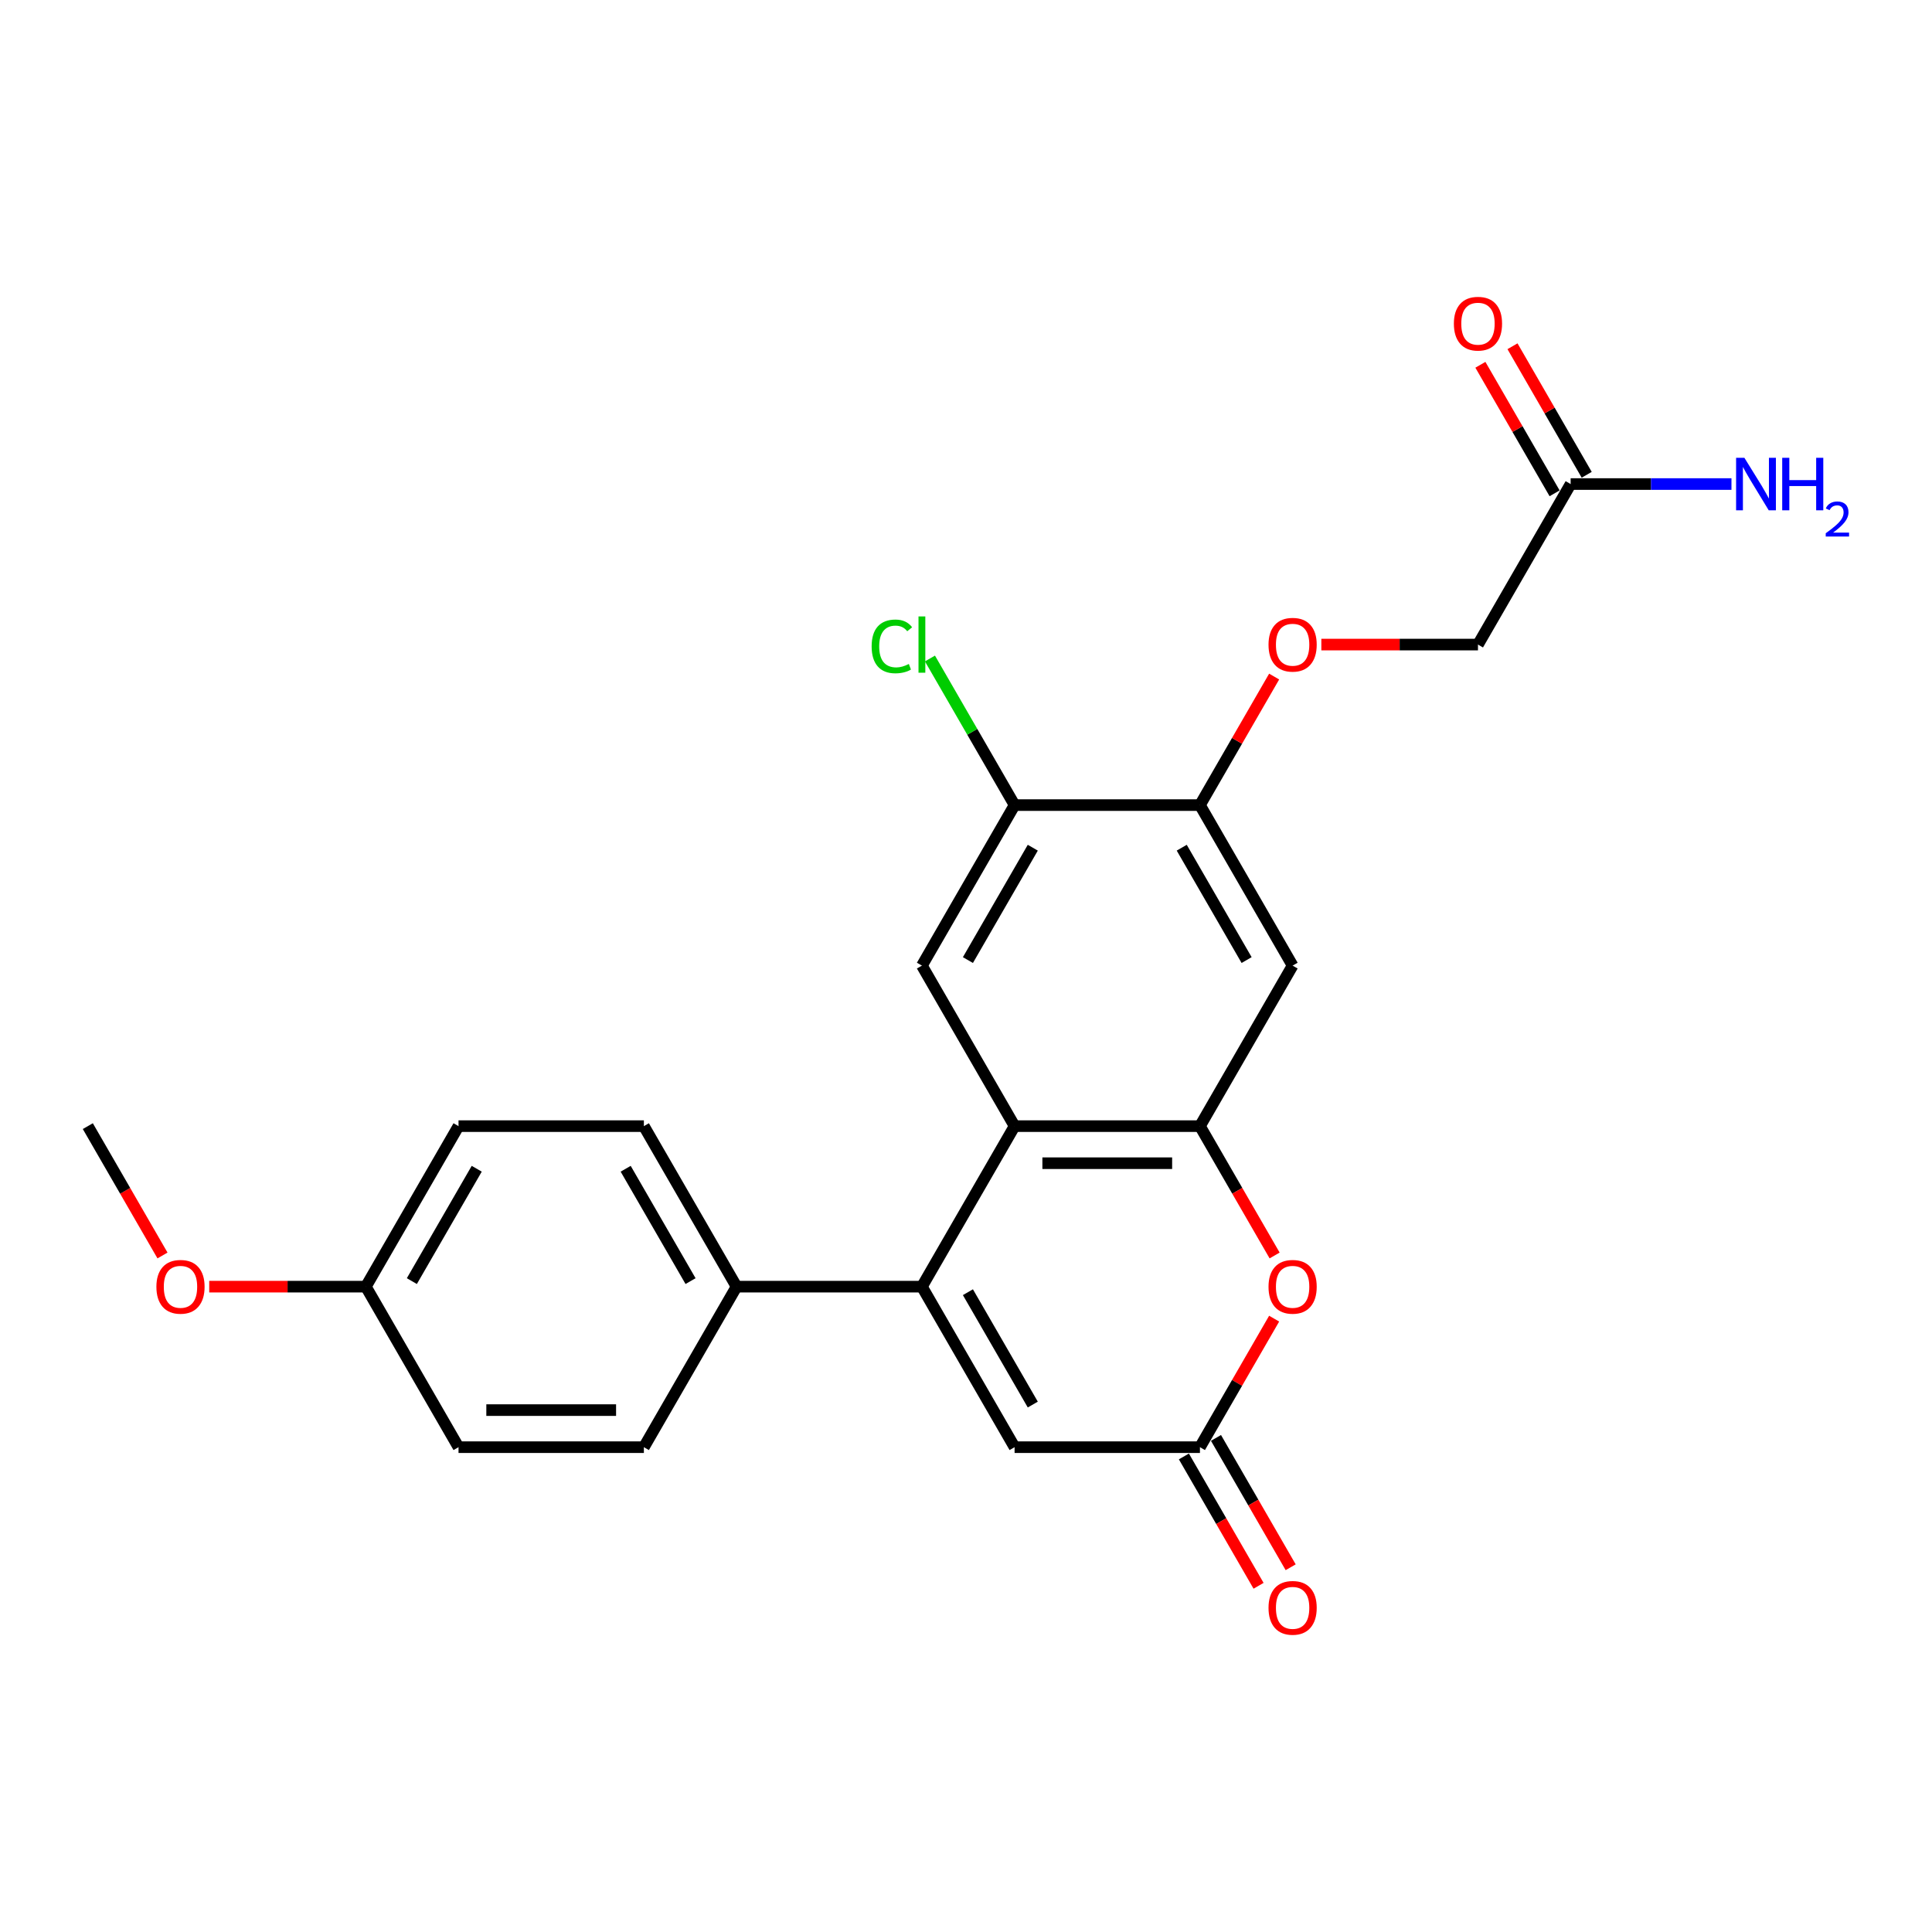 <?xml version='1.0' encoding='iso-8859-1'?>
<svg version='1.1' baseProfile='full'
              xmlns='http://www.w3.org/2000/svg'
                      xmlns:rdkit='http://www.rdkit.org/xml'
                      xmlns:xlink='http://www.w3.org/1999/xlink'
                  xml:space='preserve'
width='1000px' height='1000px' viewBox='0 0 1000 1000'>
<!-- END OF HEADER -->
<rect style='opacity:1.0;fill:#FFFFFF;stroke:none' width='1000' height='1000' x='0' y='0'> </rect>
<path class='bond-0' d='M 477.179,665.971 L 525.148,582.885' style='fill:none;fill-rule:evenodd;stroke:#000000;stroke-width:6px;stroke-linecap:butt;stroke-linejoin:miter;stroke-opacity:1' />
<path class='bond-4' d='M 477.179,665.971 L 525.148,749.056' style='fill:none;fill-rule:evenodd;stroke:#000000;stroke-width:6px;stroke-linecap:butt;stroke-linejoin:miter;stroke-opacity:1' />
<path class='bond-4' d='M 500.991,668.84 L 534.57,726.999' style='fill:none;fill-rule:evenodd;stroke:#000000;stroke-width:6px;stroke-linecap:butt;stroke-linejoin:miter;stroke-opacity:1' />
<path class='bond-9' d='M 477.179,665.971 L 381.24,665.971' style='fill:none;fill-rule:evenodd;stroke:#000000;stroke-width:6px;stroke-linecap:butt;stroke-linejoin:miter;stroke-opacity:1' />
<path class='bond-1' d='M 525.148,582.885 L 621.087,582.885' style='fill:none;fill-rule:evenodd;stroke:#000000;stroke-width:6px;stroke-linecap:butt;stroke-linejoin:miter;stroke-opacity:1' />
<path class='bond-1' d='M 539.539,602.073 L 606.696,602.073' style='fill:none;fill-rule:evenodd;stroke:#000000;stroke-width:6px;stroke-linecap:butt;stroke-linejoin:miter;stroke-opacity:1' />
<path class='bond-5' d='M 525.148,582.885 L 477.179,499.8' style='fill:none;fill-rule:evenodd;stroke:#000000;stroke-width:6px;stroke-linecap:butt;stroke-linejoin:miter;stroke-opacity:1' />
<path class='bond-6' d='M 621.087,582.885 L 669.056,499.8' style='fill:none;fill-rule:evenodd;stroke:#000000;stroke-width:6px;stroke-linecap:butt;stroke-linejoin:miter;stroke-opacity:1' />
<path class='bond-25' d='M 621.087,582.885 L 640.413,616.36' style='fill:none;fill-rule:evenodd;stroke:#000000;stroke-width:6px;stroke-linecap:butt;stroke-linejoin:miter;stroke-opacity:1' />
<path class='bond-25' d='M 640.413,616.36 L 659.74,649.834' style='fill:none;fill-rule:evenodd;stroke:#FF0000;stroke-width:6px;stroke-linecap:butt;stroke-linejoin:miter;stroke-opacity:1' />
<path class='bond-2' d='M 659.496,682.53 L 640.291,715.793' style='fill:none;fill-rule:evenodd;stroke:#FF0000;stroke-width:6px;stroke-linecap:butt;stroke-linejoin:miter;stroke-opacity:1' />
<path class='bond-2' d='M 640.291,715.793 L 621.087,749.056' style='fill:none;fill-rule:evenodd;stroke:#000000;stroke-width:6px;stroke-linecap:butt;stroke-linejoin:miter;stroke-opacity:1' />
<path class='bond-3' d='M 621.087,749.056 L 525.148,749.056' style='fill:none;fill-rule:evenodd;stroke:#000000;stroke-width:6px;stroke-linecap:butt;stroke-linejoin:miter;stroke-opacity:1' />
<path class='bond-12' d='M 612.778,753.853 L 632.105,787.327' style='fill:none;fill-rule:evenodd;stroke:#000000;stroke-width:6px;stroke-linecap:butt;stroke-linejoin:miter;stroke-opacity:1' />
<path class='bond-12' d='M 632.105,787.327 L 651.431,820.802' style='fill:none;fill-rule:evenodd;stroke:#FF0000;stroke-width:6px;stroke-linecap:butt;stroke-linejoin:miter;stroke-opacity:1' />
<path class='bond-12' d='M 629.395,744.259 L 648.722,777.733' style='fill:none;fill-rule:evenodd;stroke:#000000;stroke-width:6px;stroke-linecap:butt;stroke-linejoin:miter;stroke-opacity:1' />
<path class='bond-12' d='M 648.722,777.733 L 668.048,811.208' style='fill:none;fill-rule:evenodd;stroke:#FF0000;stroke-width:6px;stroke-linecap:butt;stroke-linejoin:miter;stroke-opacity:1' />
<path class='bond-8' d='M 477.179,499.8 L 525.148,416.715' style='fill:none;fill-rule:evenodd;stroke:#000000;stroke-width:6px;stroke-linecap:butt;stroke-linejoin:miter;stroke-opacity:1' />
<path class='bond-8' d='M 500.991,496.931 L 534.57,438.771' style='fill:none;fill-rule:evenodd;stroke:#000000;stroke-width:6px;stroke-linecap:butt;stroke-linejoin:miter;stroke-opacity:1' />
<path class='bond-26' d='M 669.056,499.8 L 621.087,416.715' style='fill:none;fill-rule:evenodd;stroke:#000000;stroke-width:6px;stroke-linecap:butt;stroke-linejoin:miter;stroke-opacity:1' />
<path class='bond-26' d='M 645.244,496.931 L 611.665,438.771' style='fill:none;fill-rule:evenodd;stroke:#000000;stroke-width:6px;stroke-linecap:butt;stroke-linejoin:miter;stroke-opacity:1' />
<path class='bond-7' d='M 621.087,416.715 L 525.148,416.715' style='fill:none;fill-rule:evenodd;stroke:#000000;stroke-width:6px;stroke-linecap:butt;stroke-linejoin:miter;stroke-opacity:1' />
<path class='bond-11' d='M 621.087,416.715 L 640.291,383.451' style='fill:none;fill-rule:evenodd;stroke:#000000;stroke-width:6px;stroke-linecap:butt;stroke-linejoin:miter;stroke-opacity:1' />
<path class='bond-11' d='M 640.291,383.451 L 659.496,350.188' style='fill:none;fill-rule:evenodd;stroke:#FF0000;stroke-width:6px;stroke-linecap:butt;stroke-linejoin:miter;stroke-opacity:1' />
<path class='bond-18' d='M 525.148,416.715 L 503.245,378.778' style='fill:none;fill-rule:evenodd;stroke:#000000;stroke-width:6px;stroke-linecap:butt;stroke-linejoin:miter;stroke-opacity:1' />
<path class='bond-18' d='M 503.245,378.778 L 481.342,340.841' style='fill:none;fill-rule:evenodd;stroke:#00CC00;stroke-width:6px;stroke-linecap:butt;stroke-linejoin:miter;stroke-opacity:1' />
<path class='bond-14' d='M 381.24,665.971 L 333.271,582.885' style='fill:none;fill-rule:evenodd;stroke:#000000;stroke-width:6px;stroke-linecap:butt;stroke-linejoin:miter;stroke-opacity:1' />
<path class='bond-14' d='M 357.428,663.102 L 323.849,604.942' style='fill:none;fill-rule:evenodd;stroke:#000000;stroke-width:6px;stroke-linecap:butt;stroke-linejoin:miter;stroke-opacity:1' />
<path class='bond-15' d='M 381.24,665.971 L 333.271,749.056' style='fill:none;fill-rule:evenodd;stroke:#000000;stroke-width:6px;stroke-linecap:butt;stroke-linejoin:miter;stroke-opacity:1' />
<path class='bond-10' d='M 812.964,250.544 L 764.995,333.629' style='fill:none;fill-rule:evenodd;stroke:#000000;stroke-width:6px;stroke-linecap:butt;stroke-linejoin:miter;stroke-opacity:1' />
<path class='bond-13' d='M 821.273,245.747 L 802.068,212.484' style='fill:none;fill-rule:evenodd;stroke:#000000;stroke-width:6px;stroke-linecap:butt;stroke-linejoin:miter;stroke-opacity:1' />
<path class='bond-13' d='M 802.068,212.484 L 782.864,179.221' style='fill:none;fill-rule:evenodd;stroke:#FF0000;stroke-width:6px;stroke-linecap:butt;stroke-linejoin:miter;stroke-opacity:1' />
<path class='bond-13' d='M 804.656,255.341 L 785.451,222.078' style='fill:none;fill-rule:evenodd;stroke:#000000;stroke-width:6px;stroke-linecap:butt;stroke-linejoin:miter;stroke-opacity:1' />
<path class='bond-13' d='M 785.451,222.078 L 766.247,188.815' style='fill:none;fill-rule:evenodd;stroke:#FF0000;stroke-width:6px;stroke-linecap:butt;stroke-linejoin:miter;stroke-opacity:1' />
<path class='bond-17' d='M 812.964,250.544 L 854.582,250.544' style='fill:none;fill-rule:evenodd;stroke:#000000;stroke-width:6px;stroke-linecap:butt;stroke-linejoin:miter;stroke-opacity:1' />
<path class='bond-17' d='M 854.582,250.544 L 896.201,250.544' style='fill:none;fill-rule:evenodd;stroke:#0000FF;stroke-width:6px;stroke-linecap:butt;stroke-linejoin:miter;stroke-opacity:1' />
<path class='bond-16' d='M 683.927,333.629 L 724.461,333.629' style='fill:none;fill-rule:evenodd;stroke:#FF0000;stroke-width:6px;stroke-linecap:butt;stroke-linejoin:miter;stroke-opacity:1' />
<path class='bond-16' d='M 724.461,333.629 L 764.995,333.629' style='fill:none;fill-rule:evenodd;stroke:#000000;stroke-width:6px;stroke-linecap:butt;stroke-linejoin:miter;stroke-opacity:1' />
<path class='bond-21' d='M 333.271,582.885 L 237.332,582.885' style='fill:none;fill-rule:evenodd;stroke:#000000;stroke-width:6px;stroke-linecap:butt;stroke-linejoin:miter;stroke-opacity:1' />
<path class='bond-20' d='M 333.271,749.056 L 237.332,749.056' style='fill:none;fill-rule:evenodd;stroke:#000000;stroke-width:6px;stroke-linecap:butt;stroke-linejoin:miter;stroke-opacity:1' />
<path class='bond-20' d='M 318.88,729.868 L 251.723,729.868' style='fill:none;fill-rule:evenodd;stroke:#000000;stroke-width:6px;stroke-linecap:butt;stroke-linejoin:miter;stroke-opacity:1' />
<path class='bond-19' d='M 189.363,665.971 L 237.332,749.056' style='fill:none;fill-rule:evenodd;stroke:#000000;stroke-width:6px;stroke-linecap:butt;stroke-linejoin:miter;stroke-opacity:1' />
<path class='bond-22' d='M 189.363,665.971 L 148.829,665.971' style='fill:none;fill-rule:evenodd;stroke:#000000;stroke-width:6px;stroke-linecap:butt;stroke-linejoin:miter;stroke-opacity:1' />
<path class='bond-22' d='M 148.829,665.971 L 108.294,665.971' style='fill:none;fill-rule:evenodd;stroke:#FF0000;stroke-width:6px;stroke-linecap:butt;stroke-linejoin:miter;stroke-opacity:1' />
<path class='bond-24' d='M 189.363,665.971 L 237.332,582.885' style='fill:none;fill-rule:evenodd;stroke:#000000;stroke-width:6px;stroke-linecap:butt;stroke-linejoin:miter;stroke-opacity:1' />
<path class='bond-24' d='M 213.175,663.102 L 246.754,604.942' style='fill:none;fill-rule:evenodd;stroke:#000000;stroke-width:6px;stroke-linecap:butt;stroke-linejoin:miter;stroke-opacity:1' />
<path class='bond-23' d='M 84.107,649.834 L 64.781,616.36' style='fill:none;fill-rule:evenodd;stroke:#FF0000;stroke-width:6px;stroke-linecap:butt;stroke-linejoin:miter;stroke-opacity:1' />
<path class='bond-23' d='M 64.781,616.36 L 45.455,582.885' style='fill:none;fill-rule:evenodd;stroke:#000000;stroke-width:6px;stroke-linecap:butt;stroke-linejoin:miter;stroke-opacity:1' />
<path  class='atom-3' d='M 656.584 666.047
Q 656.584 659.524, 659.808 655.878
Q 663.031 652.232, 669.056 652.232
Q 675.081 652.232, 678.305 655.878
Q 681.528 659.524, 681.528 666.047
Q 681.528 672.648, 678.266 676.409
Q 675.004 680.131, 669.056 680.131
Q 663.07 680.131, 659.808 676.409
Q 656.584 672.686, 656.584 666.047
M 669.056 677.061
Q 673.201 677.061, 675.426 674.298
Q 677.691 671.497, 677.691 666.047
Q 677.691 660.713, 675.426 658.027
Q 673.201 655.302, 669.056 655.302
Q 664.912 655.302, 662.647 657.989
Q 660.422 660.675, 660.422 666.047
Q 660.422 671.535, 662.647 674.298
Q 664.912 677.061, 669.056 677.061
' fill='#FF0000'/>
<path  class='atom-12' d='M 656.584 333.706
Q 656.584 327.182, 659.808 323.537
Q 663.031 319.891, 669.056 319.891
Q 675.081 319.891, 678.305 323.537
Q 681.528 327.182, 681.528 333.706
Q 681.528 340.307, 678.266 344.067
Q 675.004 347.79, 669.056 347.79
Q 663.07 347.79, 659.808 344.067
Q 656.584 340.345, 656.584 333.706
M 669.056 344.72
Q 673.201 344.72, 675.426 341.957
Q 677.691 339.155, 677.691 333.706
Q 677.691 328.372, 675.426 325.686
Q 673.201 322.961, 669.056 322.961
Q 664.912 322.961, 662.647 325.647
Q 660.422 328.333, 660.422 333.706
Q 660.422 339.194, 662.647 341.957
Q 664.912 344.72, 669.056 344.72
' fill='#FF0000'/>
<path  class='atom-13' d='M 656.584 832.218
Q 656.584 825.694, 659.808 822.049
Q 663.031 818.403, 669.056 818.403
Q 675.081 818.403, 678.305 822.049
Q 681.528 825.694, 681.528 832.218
Q 681.528 838.819, 678.266 842.58
Q 675.004 846.302, 669.056 846.302
Q 663.07 846.302, 659.808 842.58
Q 656.584 838.857, 656.584 832.218
M 669.056 843.232
Q 673.201 843.232, 675.426 840.469
Q 677.691 837.668, 677.691 832.218
Q 677.691 826.884, 675.426 824.198
Q 673.201 821.473, 669.056 821.473
Q 664.912 821.473, 662.647 824.159
Q 660.422 826.846, 660.422 832.218
Q 660.422 837.706, 662.647 840.469
Q 664.912 843.232, 669.056 843.232
' fill='#FF0000'/>
<path  class='atom-14' d='M 752.523 167.535
Q 752.523 161.011, 755.746 157.366
Q 758.97 153.72, 764.995 153.72
Q 771.02 153.72, 774.243 157.366
Q 777.467 161.011, 777.467 167.535
Q 777.467 174.136, 774.205 177.897
Q 770.943 181.619, 764.995 181.619
Q 759.008 181.619, 755.746 177.897
Q 752.523 174.174, 752.523 167.535
M 764.995 178.549
Q 769.139 178.549, 771.365 175.786
Q 773.629 172.985, 773.629 167.535
Q 773.629 162.201, 771.365 159.515
Q 769.139 156.79, 764.995 156.79
Q 760.85 156.79, 758.586 159.476
Q 756.36 162.163, 756.36 167.535
Q 756.36 173.023, 758.586 175.786
Q 760.85 178.549, 764.995 178.549
' fill='#FF0000'/>
<path  class='atom-18' d='M 902.897 236.959
L 911.8 251.35
Q 912.683 252.77, 914.103 255.341
Q 915.523 257.912, 915.599 258.066
L 915.599 236.959
L 919.207 236.959
L 919.207 264.129
L 915.484 264.129
L 905.929 248.395
Q 904.816 246.553, 903.626 244.442
Q 902.475 242.332, 902.13 241.679
L 902.13 264.129
L 898.599 264.129
L 898.599 236.959
L 902.897 236.959
' fill='#0000FF'/>
<path  class='atom-18' d='M 922.469 236.959
L 926.153 236.959
L 926.153 248.51
L 940.045 248.51
L 940.045 236.959
L 943.729 236.959
L 943.729 264.129
L 940.045 264.129
L 940.045 251.58
L 926.153 251.58
L 926.153 264.129
L 922.469 264.129
L 922.469 236.959
' fill='#0000FF'/>
<path  class='atom-18' d='M 945.046 263.176
Q 945.704 261.479, 947.275 260.542
Q 948.845 259.579, 951.023 259.579
Q 953.733 259.579, 955.253 261.048
Q 956.773 262.517, 956.773 265.126
Q 956.773 267.785, 954.797 270.267
Q 952.847 272.75, 948.794 275.688
L 957.076 275.688
L 957.076 277.714
L 944.995 277.714
L 944.995 276.017
Q 948.338 273.636, 950.314 271.863
Q 952.315 270.09, 953.277 268.494
Q 954.24 266.899, 954.24 265.252
Q 954.24 263.53, 953.379 262.568
Q 952.517 261.605, 951.023 261.605
Q 949.579 261.605, 948.617 262.188
Q 947.655 262.77, 946.971 264.062
L 945.046 263.176
' fill='#0000FF'/>
<path  class='atom-19' d='M 451.16 334.57
Q 451.16 327.815, 454.307 324.285
Q 457.492 320.716, 463.517 320.716
Q 469.12 320.716, 472.113 324.669
L 469.58 326.741
Q 467.393 323.863, 463.517 323.863
Q 459.411 323.863, 457.223 326.626
Q 455.074 329.35, 455.074 334.57
Q 455.074 339.942, 457.3 342.705
Q 459.564 345.468, 463.939 345.468
Q 466.932 345.468, 470.425 343.664
L 471.499 346.543
Q 470.079 347.464, 467.93 348.001
Q 465.781 348.538, 463.402 348.538
Q 457.492 348.538, 454.307 344.931
Q 451.16 341.324, 451.16 334.57
' fill='#00CC00'/>
<path  class='atom-19' d='M 475.413 319.066
L 478.944 319.066
L 478.944 348.193
L 475.413 348.193
L 475.413 319.066
' fill='#00CC00'/>
<path  class='atom-23' d='M 80.952 666.047
Q 80.952 659.524, 84.175 655.878
Q 87.399 652.232, 93.424 652.232
Q 99.449 652.232, 102.672 655.878
Q 105.896 659.524, 105.896 666.047
Q 105.896 672.648, 102.634 676.409
Q 99.372 680.131, 93.424 680.131
Q 87.437 680.131, 84.175 676.409
Q 80.952 672.686, 80.952 666.047
M 93.424 677.061
Q 97.569 677.061, 99.794 674.298
Q 102.058 671.497, 102.058 666.047
Q 102.058 660.713, 99.794 658.027
Q 97.569 655.302, 93.424 655.302
Q 89.279 655.302, 87.015 657.989
Q 84.789 660.675, 84.789 666.047
Q 84.789 671.535, 87.015 674.298
Q 89.279 677.061, 93.424 677.061
' fill='#FF0000'/>
</svg>
